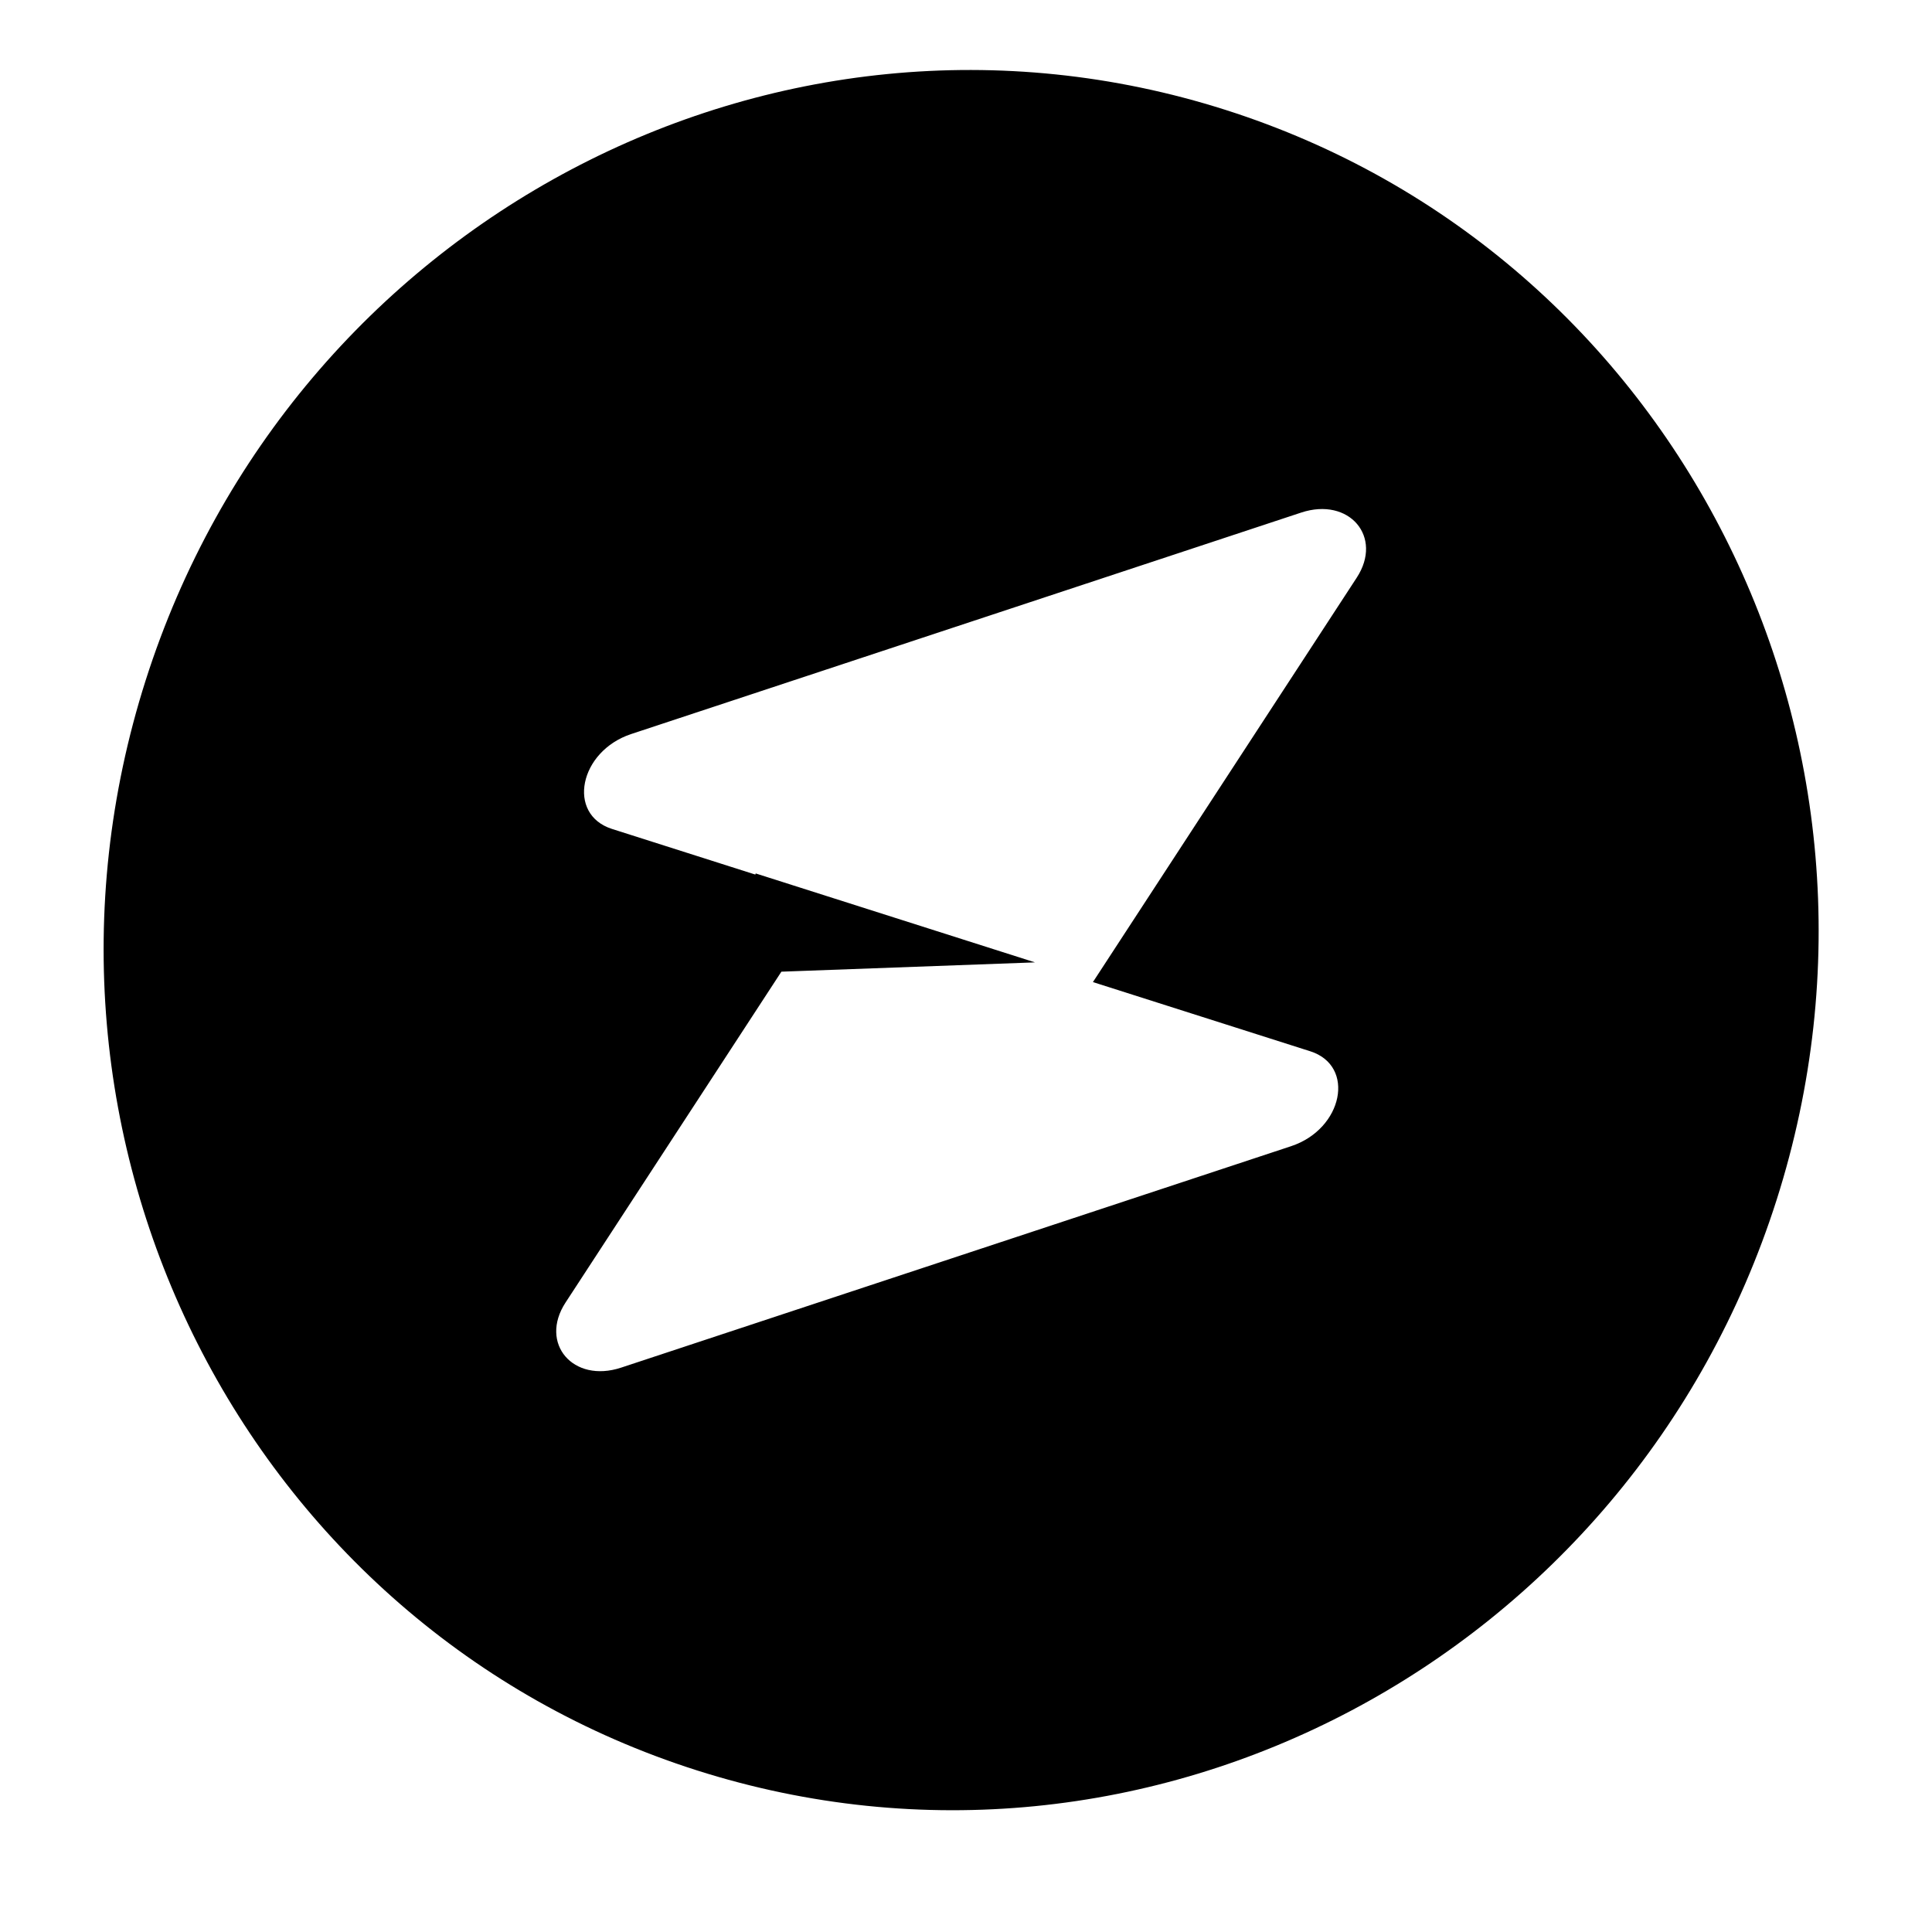 <svg xmlns="http://www.w3.org/2000/svg" width="32" height="32" viewBox="0 0 375 375">
  <defs>
    <clipPath id="733de4744c">
      <path d="M 20 13 L 353 13 L 353 352 L 20 352 Z M 20 13" clip-rule="nonzero"/>
    </clipPath>
    <clipPath id="756f77fa64">
      <path d="M 79.551 -29.078 L 398.285 72.406 L 295.664 394.711 L -23.07 293.227 Z M 79.551 -29.078" clip-rule="nonzero"/>
    </clipPath>
    <clipPath id="e0f5d786df">
      <path d="M 79.551 -29.078 L 1600.328 455.129 L 1497.707 777.438 L -23.07 293.227 Z M 79.551 -29.078" clip-rule="nonzero"/>
    </clipPath>
  </defs>
  <g clip-path="url(#733de4744c)">
    <g clip-path="url(#756f77fa64)">
      <g clip-path="url(#e0f5d786df)">
        <path fill="#000000" d="M 135.246 343.621 C 222.668 371.457 316.512 321.875 344.848 232.875 C 373.184 143.875 325.285 49.16 237.863 21.328 C 150.441 -6.508 56.602 43.074 28.266 132.074 C -0.074 221.074 47.824 315.789 135.246 343.621 Z M 263.344 112.121 C 268.516 104.191 261.867 96.414 252.551 99.492 L 122.523 142.473 C 112.422 145.809 109.938 158.078 118.793 160.898 L 146.609 169.754 L 146.68 169.535 L 200.891 186.797 L 151.668 188.602 L 109.766 252.832 C 104.598 260.758 111.246 268.535 120.559 265.457 L 250.586 222.48 C 260.691 219.141 263.172 206.871 254.32 204.051 L 212.137 190.621 Z M 263.344 112.121" fill-opacity="1" fill-rule="evenodd"/>
      </g>
    </g>
  </g>
</svg>